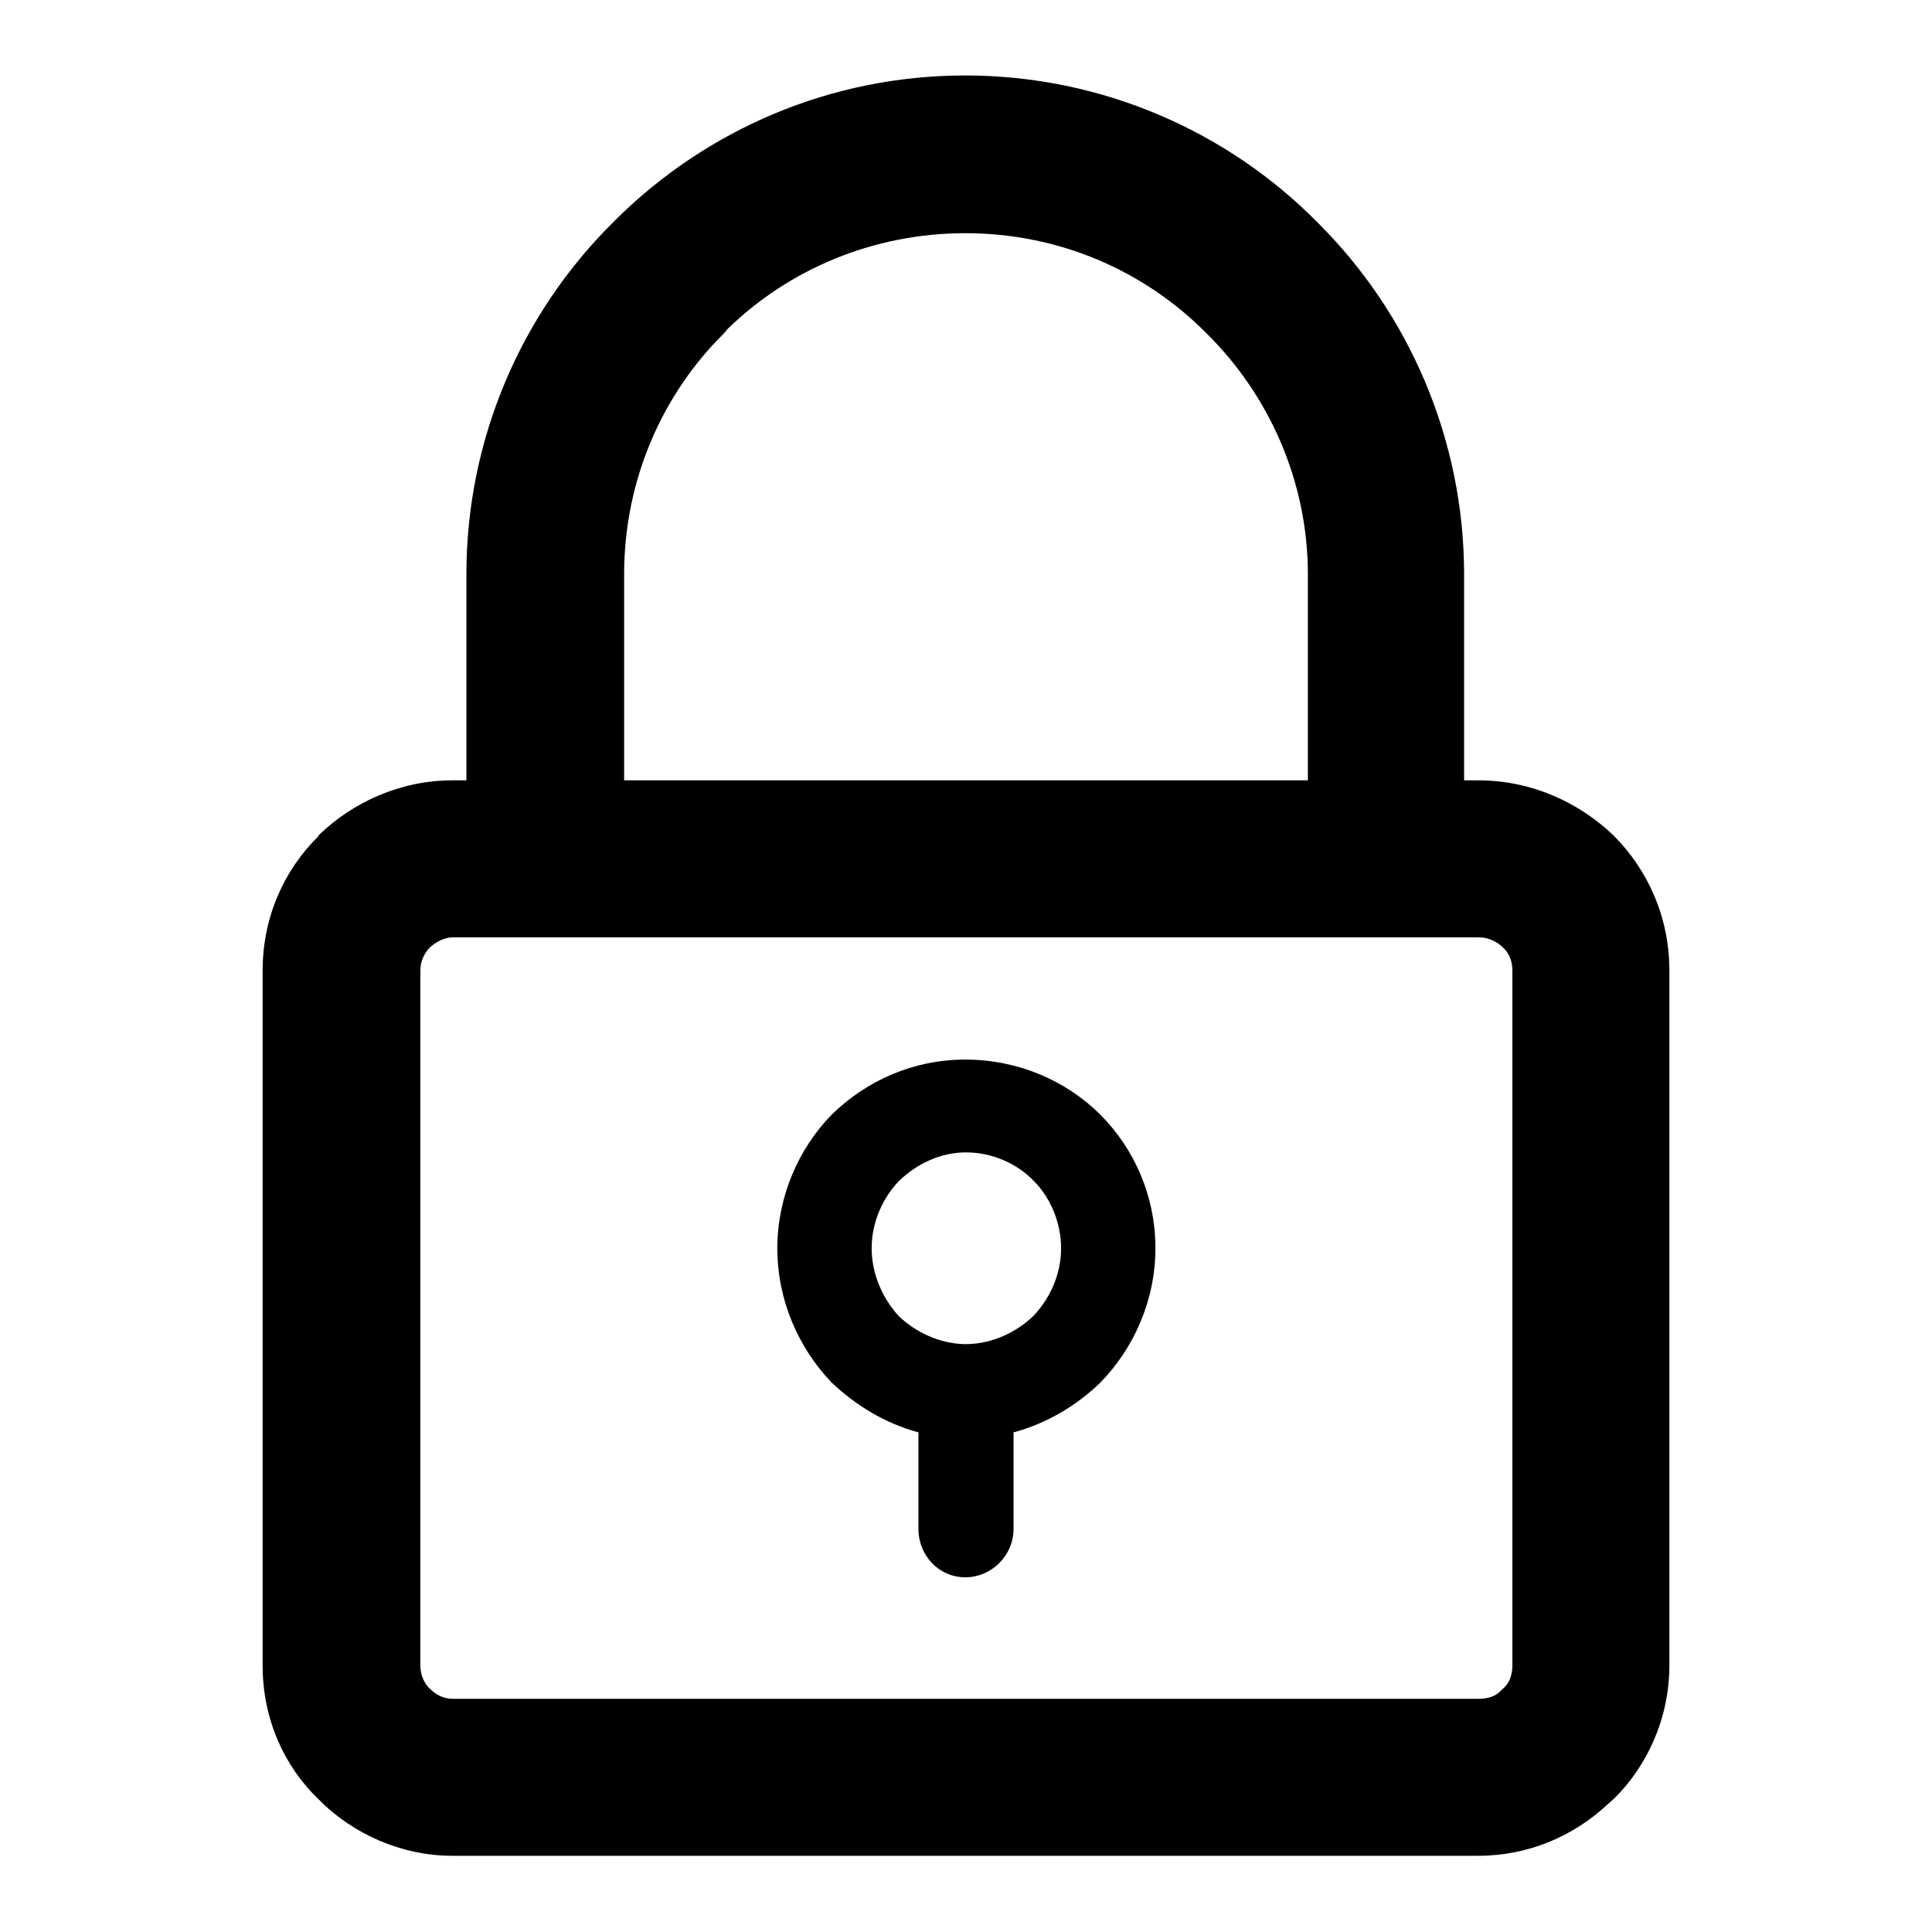 <?xml version="1.0" encoding="utf-8"?>
<!-- Svg Vector Icons : http://www.onlinewebfonts.com/icon -->
<!DOCTYPE svg PUBLIC "-//W3C//DTD SVG 1.1//EN" "http://www.w3.org/Graphics/SVG/1.1/DTD/svg11.dtd">
<svg version="1.1" xmlns="http://www.w3.org/2000/svg" xmlns:xlink="http://www.w3.org/1999/xlink" x="0px" y="0px" viewBox="0 0 256 256" enable-background="new 0 0 256 256" xml:space="preserve">
<g><g><path fill="#000000" d="M213.8,110.7c-4.6-4.4-10.9-7.3-17.9-7.3h-1.9V76.1c0-18-7.4-34.7-19.4-46.6c-11.8-12-28.5-19.5-46.7-19.5c-17.9,0-34.2,7.2-46.1,18.9l-0.6,0.6C69.2,41.4,61.8,58,61.8,76.1v27.3h-1.9c-6.8,0-13.2,2.9-17.7,7.3v0.1c-4.6,4.5-7.4,10.8-7.4,17.8v92.1c0,7,2.8,13.3,7.4,17.7c4.5,4.6,11,7.5,17.7,7.5h136c6.6,0,12.6-2.6,17.1-6.8l0.8-0.7c4.5-4.4,7.4-10.8,7.4-17.7v-92.1C221.2,121.6,218.4,115.3,213.8,110.7L213.8,110.7z M82.7,76.1L82.7,76.1c0-12.4,5-23.8,13.2-31.9l0.5-0.6c8.1-7.9,19.3-12.7,31.5-12.7c12.5,0,23.8,5,32,13.3c8.2,8.1,13.4,19.5,13.4,31.9v27.3H82.7V76.1L82.7,76.1z M200.4,220.7L200.4,220.7c0,1.2-0.4,2.4-1.3,3.1l-0.3,0.3c-0.7,0.7-1.7,1-2.8,1h-136c-1.2,0-2.2-0.5-3-1.3c-0.8-0.7-1.3-1.9-1.3-3.1v-92.1c0-1.2,0.5-2.3,1.3-3.1l0,0c0.8-0.7,1.9-1.3,3-1.3h136c1.2,0,2.4,0.6,3.1,1.3c0.9,0.8,1.3,1.9,1.3,3.1V220.7L200.4,220.7z M127.9,140.4L127.9,140.4c-6.9,0-13.1,2.8-17.7,7.3c-4.4,4.5-7.2,10.9-7.2,17.7c0,6.9,2.8,13.2,7.2,17.8c3.3,3.1,7.1,5.4,11.5,6.6v12.8c0,3.5,2.7,6.4,6.2,6.4c3.5,0,6.4-2.9,6.4-6.4v-12.8c4.4-1.2,8.3-3.5,11.5-6.6c4.5-4.6,7.3-11,7.3-17.8c0-6.9-2.8-13.2-7.3-17.7C141.3,143.2,134.9,140.4,127.9,140.4L127.9,140.4z M136.9,174.4L136.9,174.4c-2.2,2.1-5.3,3.6-8.6,3.7h-0.6c-3.3-0.1-6.4-1.6-8.6-3.7c-2.1-2.3-3.6-5.5-3.6-9c0-3.5,1.5-6.7,3.6-8.9c2.4-2.3,5.5-3.8,8.9-3.8c3.5,0,6.8,1.5,9,3.8c2.1,2.1,3.6,5.4,3.6,8.9C140.6,168.9,139.1,172.1,136.9,174.4L136.9,174.4z"/></g></g>
</svg>